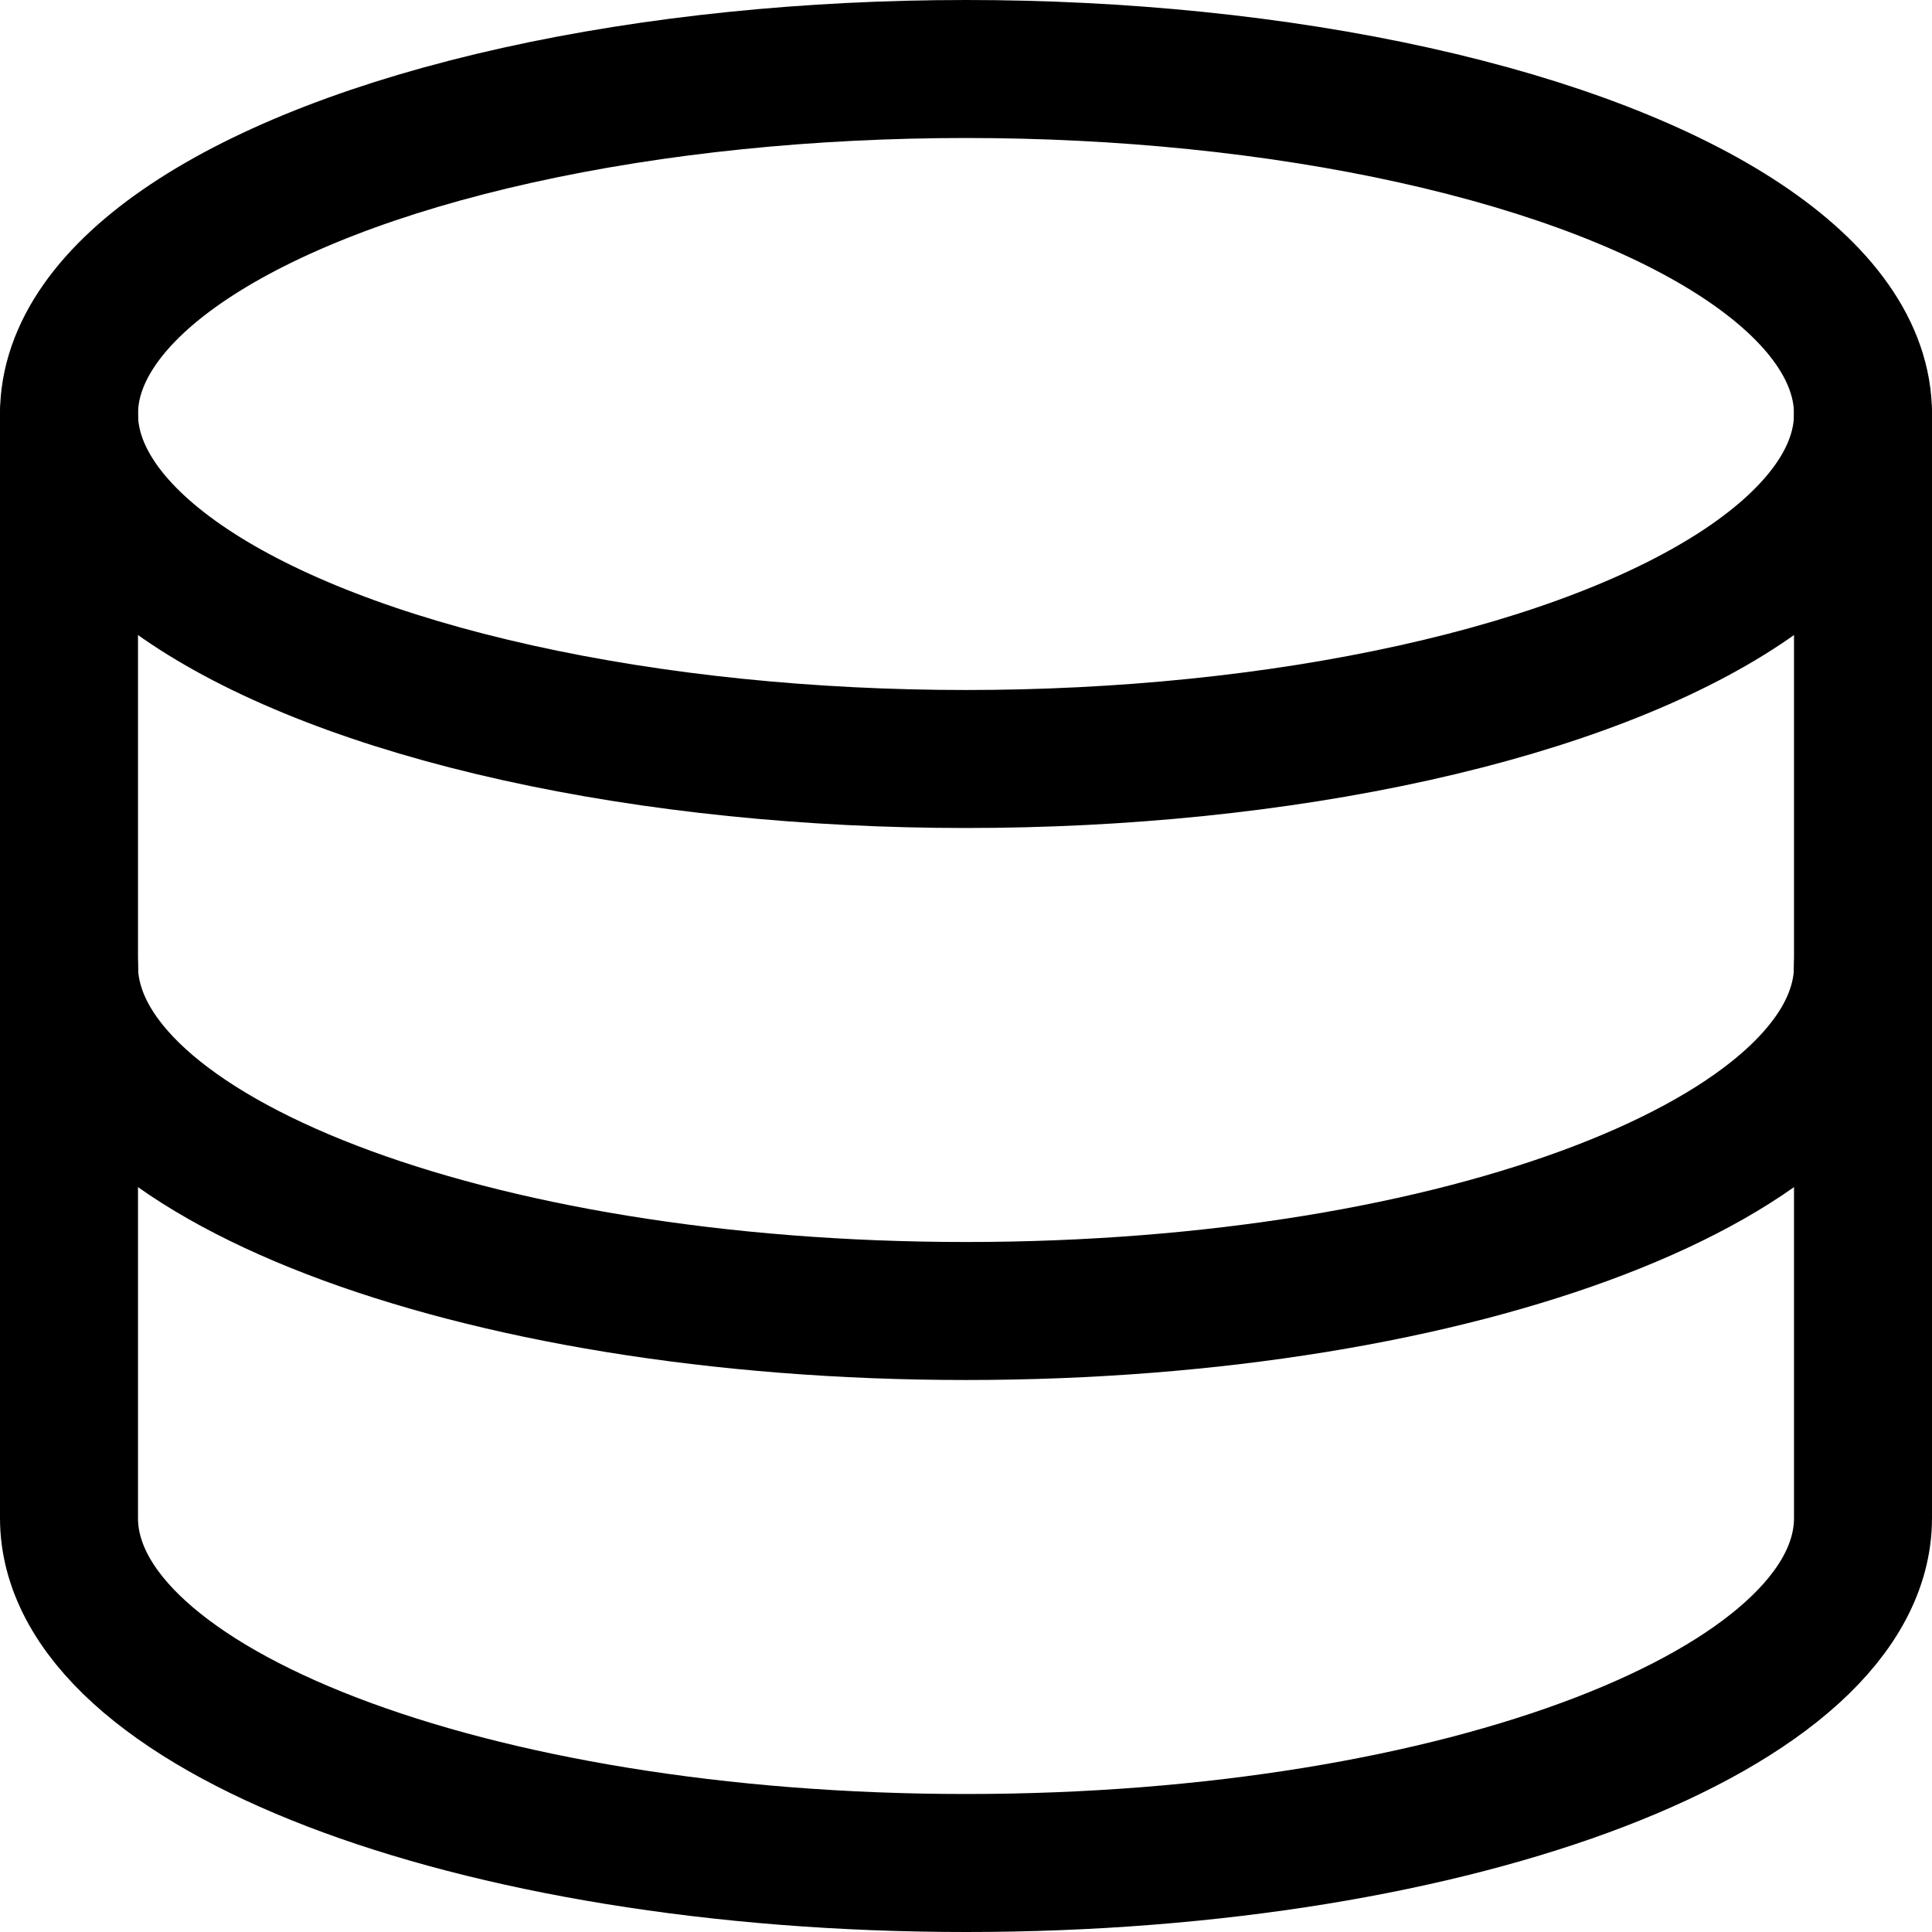 <svg xmlns="http://www.w3.org/2000/svg" viewBox="0 0 14 14" height="48" width="48"><g><ellipse cx="7" cy="3" rx="6.5" ry="2.5" fill="none" stroke="#000000" stroke-linecap="round" stroke-linejoin="round"></ellipse><path d="M.5,3v8c0,1.38,2.91,2.5,6.5,2.5s6.5-1.12,6.5-2.5V3" fill="none" stroke="#000000" stroke-linecap="round" stroke-linejoin="round"></path><path d="M13.5,7c0,1.38-2.91,2.5-6.5,2.5S.5,8.38.5,7" fill="none" stroke="#000000" stroke-linecap="round" stroke-linejoin="round"></path></g></svg>